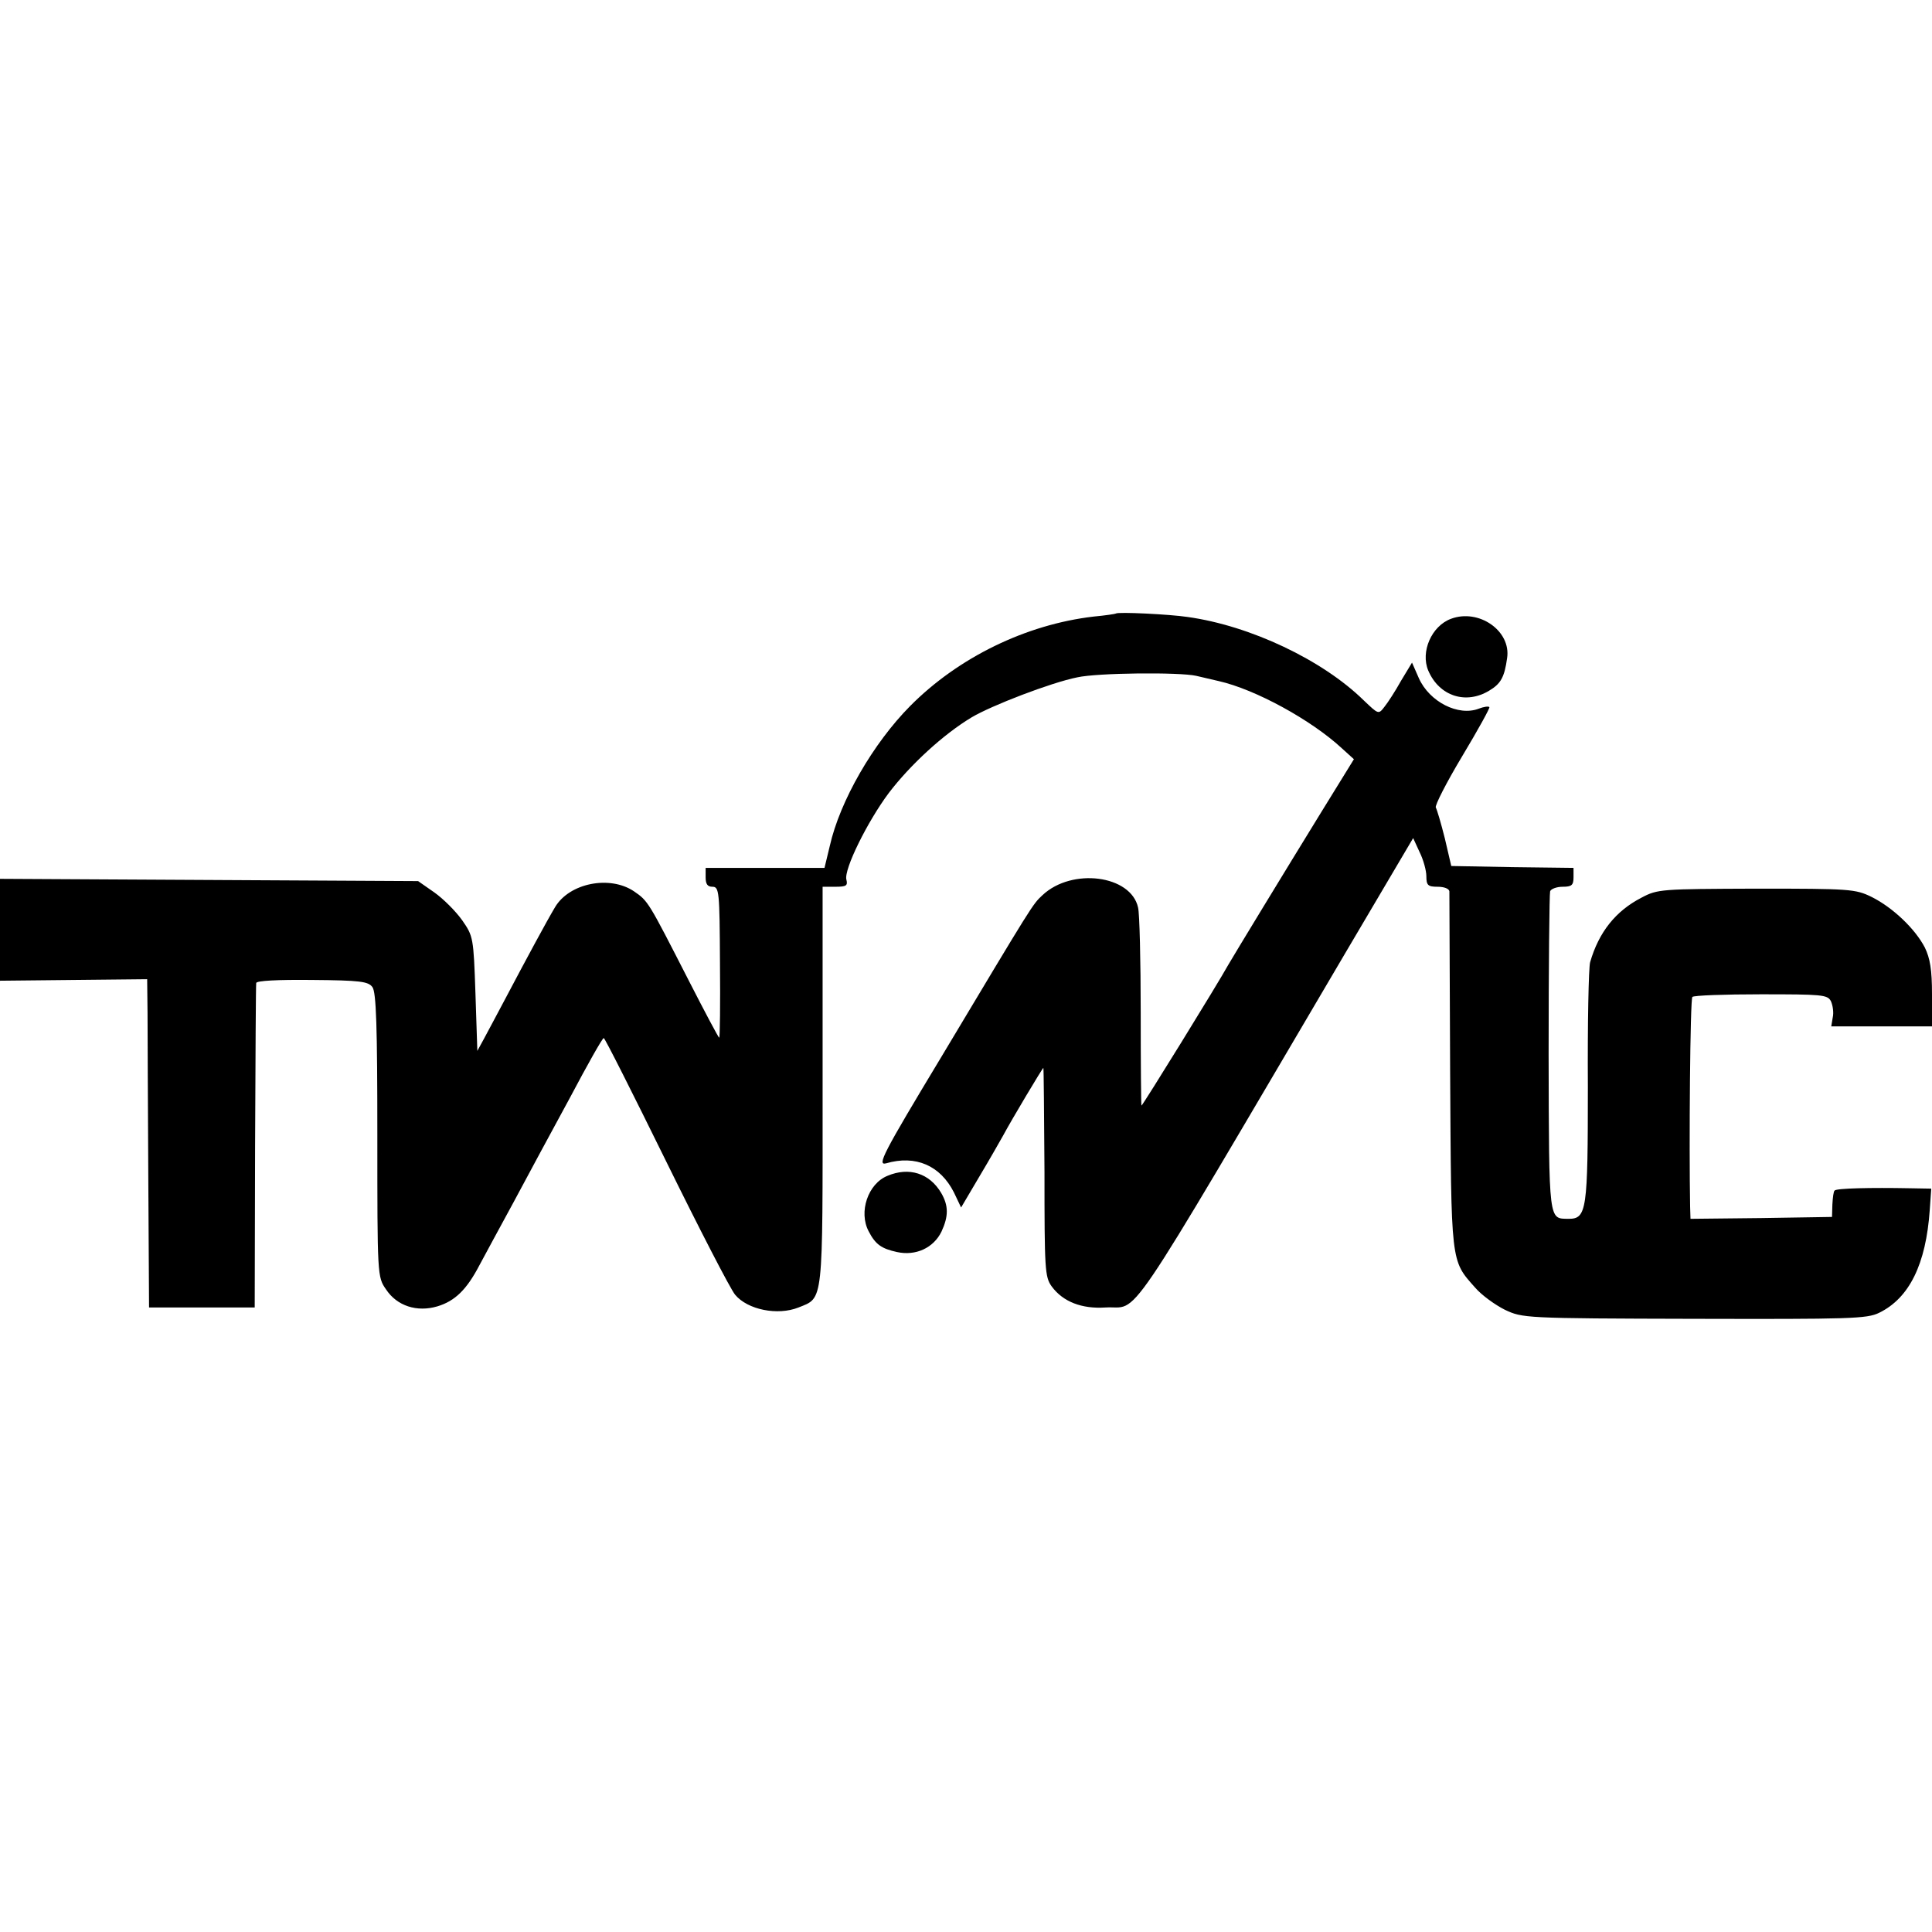 <?xml version="1.0" standalone="no"?>
<!DOCTYPE svg PUBLIC "-//W3C//DTD SVG 20010904//EN"
 "http://www.w3.org/TR/2001/REC-SVG-20010904/DTD/svg10.dtd">
<svg version="1.0" xmlns="http://www.w3.org/2000/svg"
 width="512pt" height="512pt" viewBox="0 0 512 512"
 preserveAspectRatio="xMidYMid meet">
<g transform="translate(0,512) scale(0.1,-0.1)"
fill="#000000" stroke="none">
<path d="M2957 3494 c-1 -1 -27 -5 -59 -8 -179 -21 -358 -108 -486 -237 -98
-99 -186 -251 -213 -371 l-14 -58 -157 0 -158 0 0 -25 c0 -18 5 -25 18 -25 18
0 19 -13 20 -200 1 -110 0 -200 -2 -200 -2 0 -38 68 -81 152 -107 209 -107
210 -145 236 -64 43 -171 22 -209 -42 -21 -35 -75 -135 -132 -243 -21 -39 -46
-87 -56 -105 l-18 -33 -5 152 c-5 149 -6 152 -35 194 -17 24 -50 57 -74 74
l-43 30 -554 3 -554 3 0 -135 0 -135 195 2 195 2 1 -90 c0 -49 1 -245 2 -435
l2 -345 140 0 140 0 1 425 c1 234 2 430 3 435 1 6 56 9 148 8 128 -1 149 -4
160 -19 10 -14 13 -103 13 -393 0 -372 0 -375 23 -408 29 -44 82 -61 136 -45
47 14 78 45 111 108 14 26 55 102 91 168 36 67 103 192 150 278 46 87 86 158
89 157 3 0 77 -147 165 -326 88 -179 170 -338 183 -354 33 -40 113 -56 168
-34 67 27 64 4 64 587 l0 528 34 0 c29 0 33 3 29 19 -7 27 56 154 112 229 57
75 145 156 220 201 52 31 210 92 280 106 54 12 270 14 315 4 25 -6 52 -12 60
-14 97 -22 245 -103 326 -178 l32 -29 -87 -141 c-99 -161 -231 -378 -246 -404
-27 -49 -227 -373 -230 -373 -1 0 -2 111 -2 248 0 136 -3 261 -7 277 -19 86
-175 106 -253 33 -27 -25 -24 -21 -269 -430 -155 -257 -170 -287 -146 -281 79
23 144 -6 180 -77 l19 -40 49 83 c27 45 54 93 62 107 23 43 105 180 107 180 1
0 2 -124 3 -276 0 -258 1 -278 19 -303 30 -41 80 -60 142 -56 94 6 32 -87 636
939 l180 305 17 -37 c10 -20 18 -49 18 -64 0 -24 4 -28 30 -28 17 0 30 -5 31
-12 0 -7 1 -222 2 -478 3 -511 1 -499 66 -572 17 -20 53 -46 79 -59 47 -22 50
-23 502 -24 412 -1 458 0 490 16 80 39 124 129 134 272 l4 57 -56 1 c-104 2
-195 0 -200 -6 -3 -2 -5 -19 -6 -37 l-1 -33 -187 -3 -188 -2 -1 32 c-3 161 0
551 6 556 3 4 85 7 181 7 162 0 177 -1 186 -18 5 -11 8 -30 5 -43 l-4 -24 133
0 134 0 0 85 c0 65 -5 95 -19 124 -26 50 -85 106 -141 134 -43 21 -57 22 -305
22 -253 -1 -262 -1 -305 -24 -68 -35 -113 -91 -136 -171 -4 -14 -7 -162 -6
-330 0 -328 -3 -350 -51 -350 -53 1 -52 -14 -53 437 0 230 2 424 4 431 2 6 17
12 33 12 24 0 29 4 29 25 l0 25 -162 2 -162 3 -17 73 c-10 40 -21 77 -24 82
-3 5 28 66 70 136 42 70 74 128 72 130 -2 3 -15 1 -28 -4 -54 -21 -131 18
-159 81 l-18 41 -29 -48 c-15 -27 -35 -58 -44 -69 -16 -21 -16 -20 -55 17
-109 107 -301 198 -467 221 -46 7 -185 14 -190 9z"/>
<path d="M3845 3480 c-51 -19 -81 -87 -60 -137 29 -68 100 -91 162 -53 30 18
40 35 47 86 11 72 -75 132 -149 104z"/>
<path d="M2352 2004 c-52 -21 -77 -96 -50 -147 18 -35 34 -46 75 -55 50 -11
97 11 118 54 19 41 19 69 -1 103 -31 52 -85 69 -142 45z"/>
</g>
</svg>
